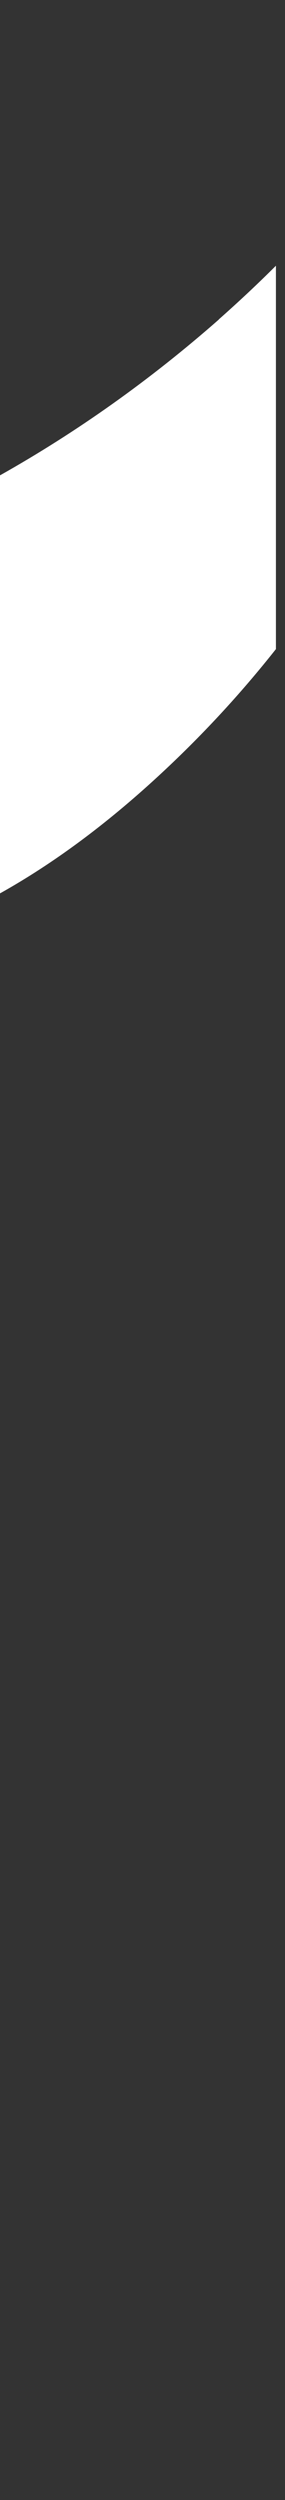 <svg width="16" height="140" viewBox="0 0 16 140" fill="none" xmlns="http://www.w3.org/2000/svg">
<rect x="0" y="0" width="16" height="140" fill="#333333" stroke="none"/>
<g clip-path="url(#clip0_3017_5465)">
<path d="M12.29 17.89C8.44 21.27 4.34 24.18 0 26.62V50.03C2.99 48.36 5.95 46.17 8.88 43.47C11.28 41.26 13.48 38.89 15.49 36.35V14.88C14.47 15.9 13.4 16.9 12.28 17.89H12.29Z" fill="white"/>
</g>
<defs>
<clipPath id="clip0_3017_5465">
<rect width="15.5" height="140" fill="white"/>
</clipPath>
</defs>
</svg>
